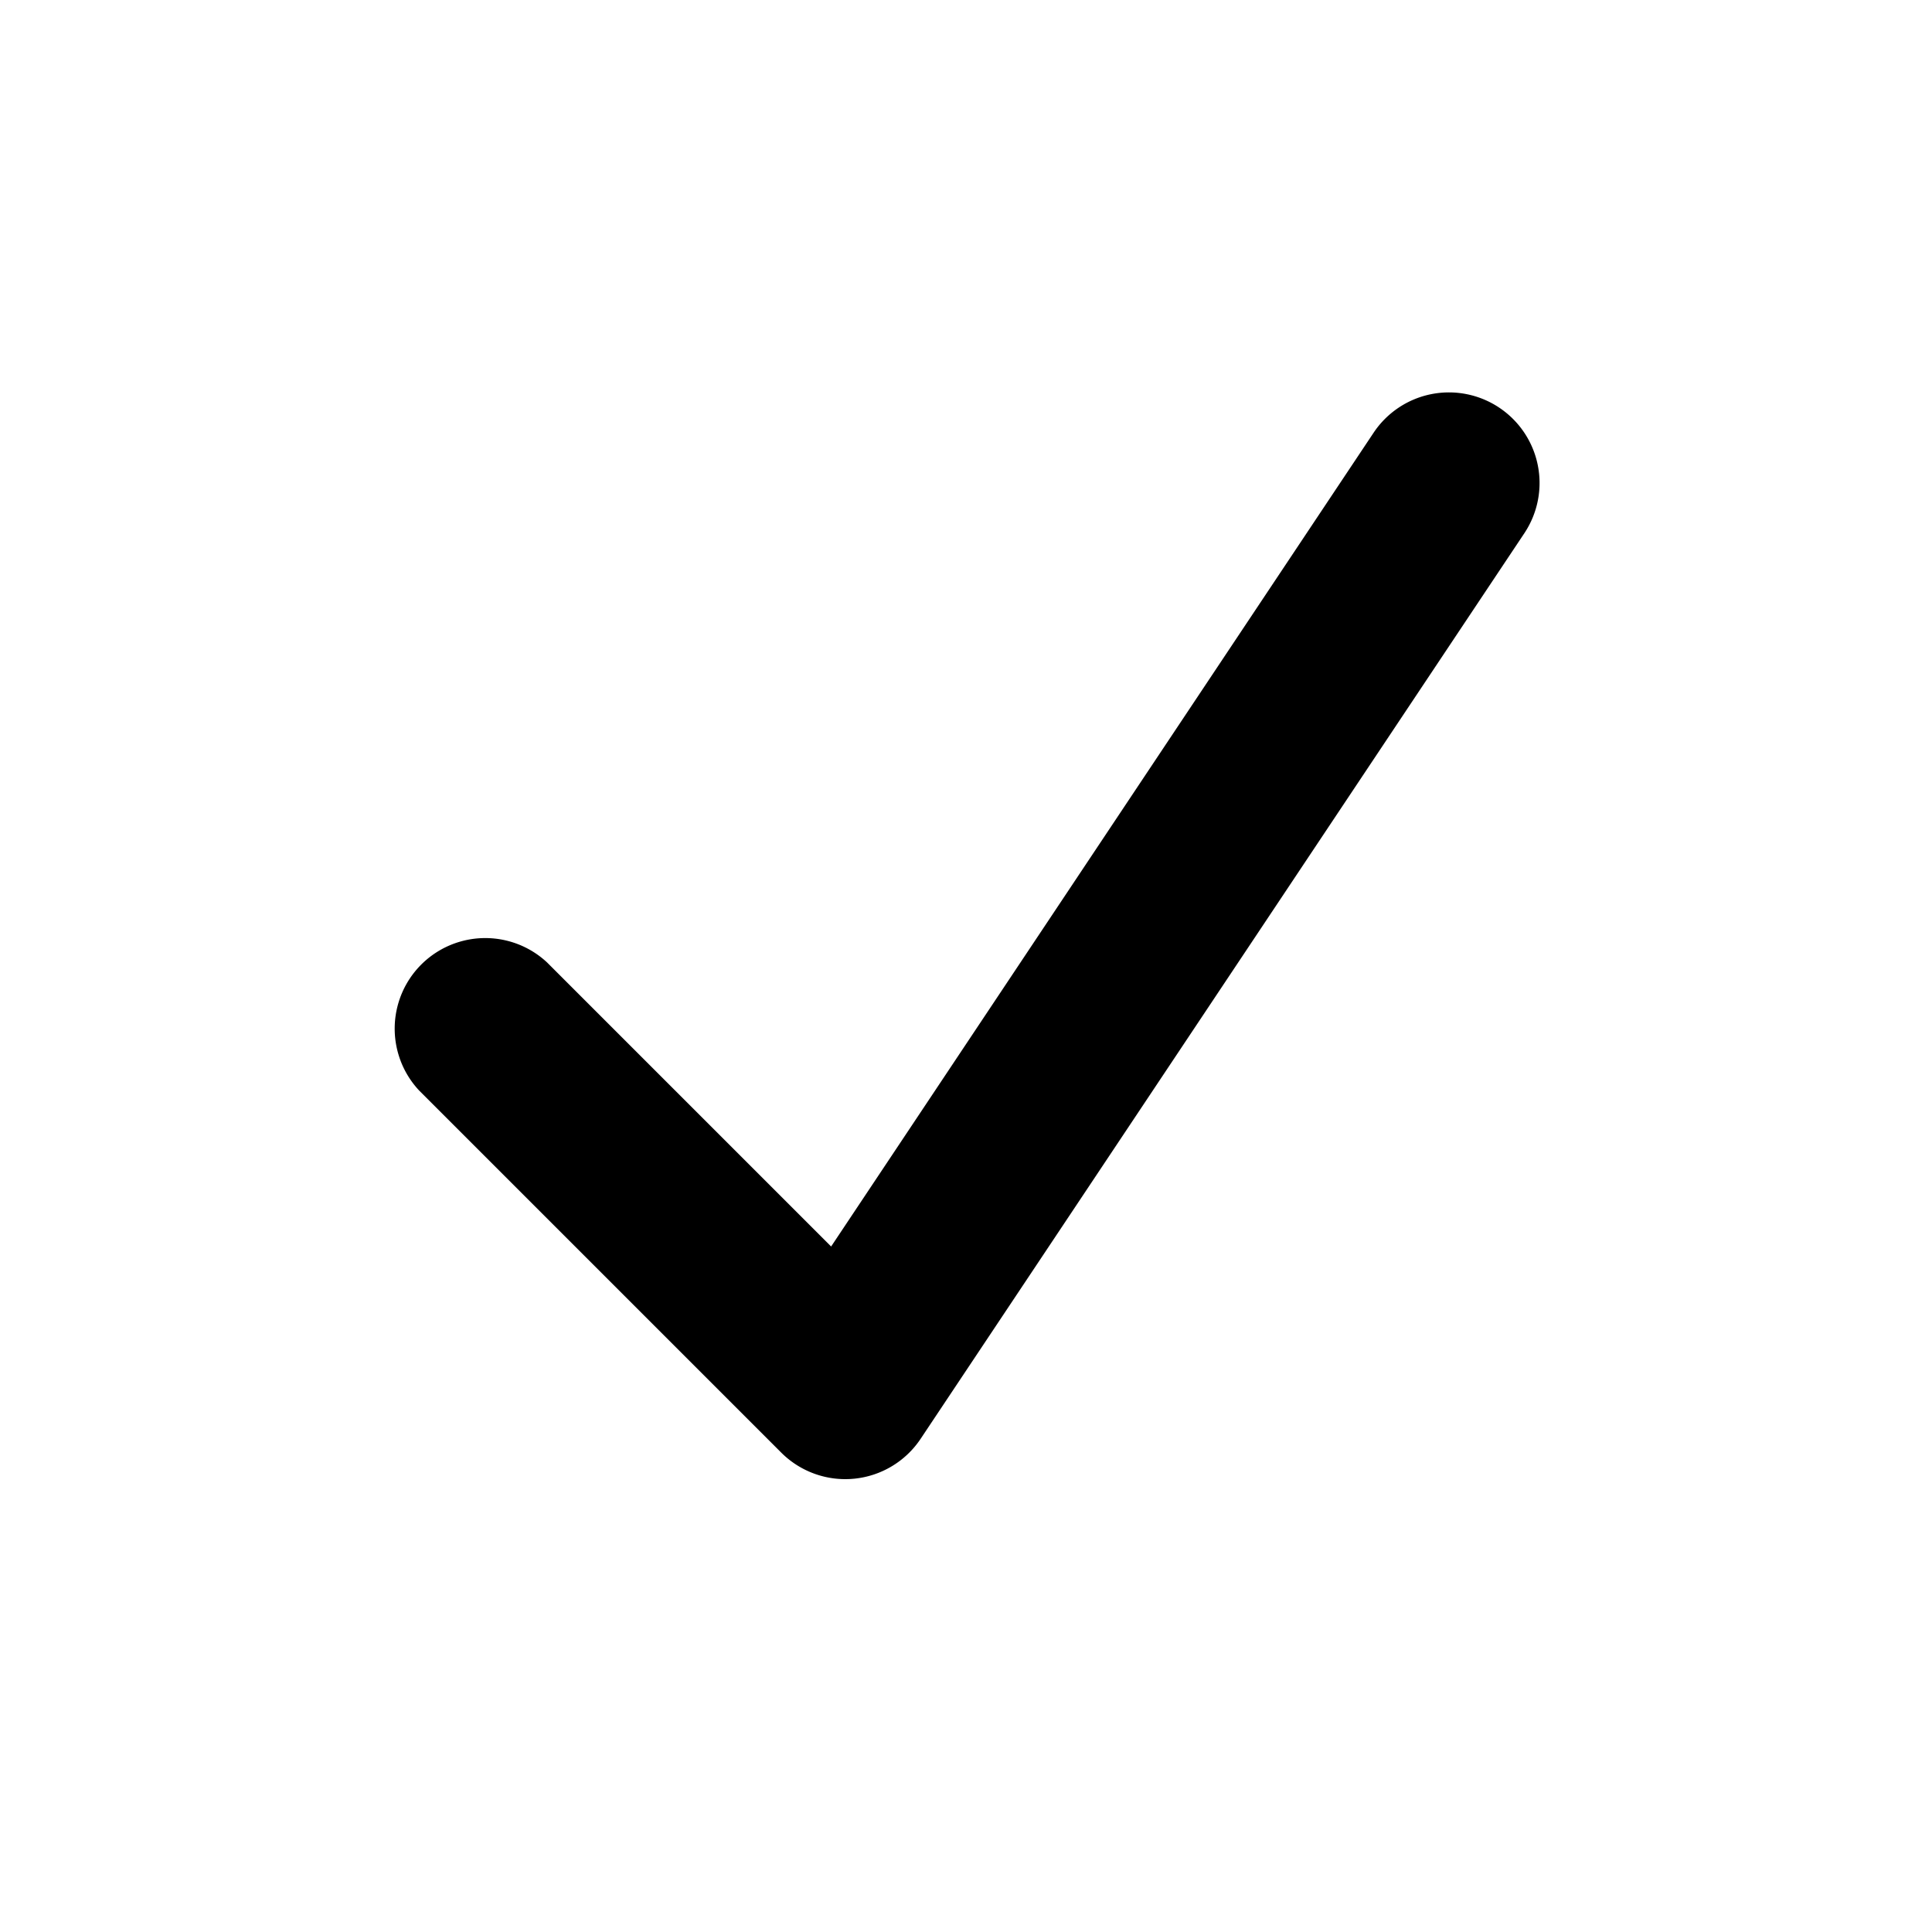 <svg xmlns="http://www.w3.org/2000/svg" viewBox="0 0 16 16" fill="currentColor" aria-hidden="true" data-slot="icon" class="hidden size-4 group-data-[selected]:block">
    <path fill-rule="evenodd" d="M12.416 3.376a.75.75 0 0 1 .208 1.04l-5 7.5a.75.75 0 0 1-1.154.114l-3-3a.75.75 0 0 1 1.06-1.06l2.353 2.353 4.493-6.74a.75.75 0 0 1 1.04-.207Z" clip-rule="evenodd">
    </path>
</svg>
